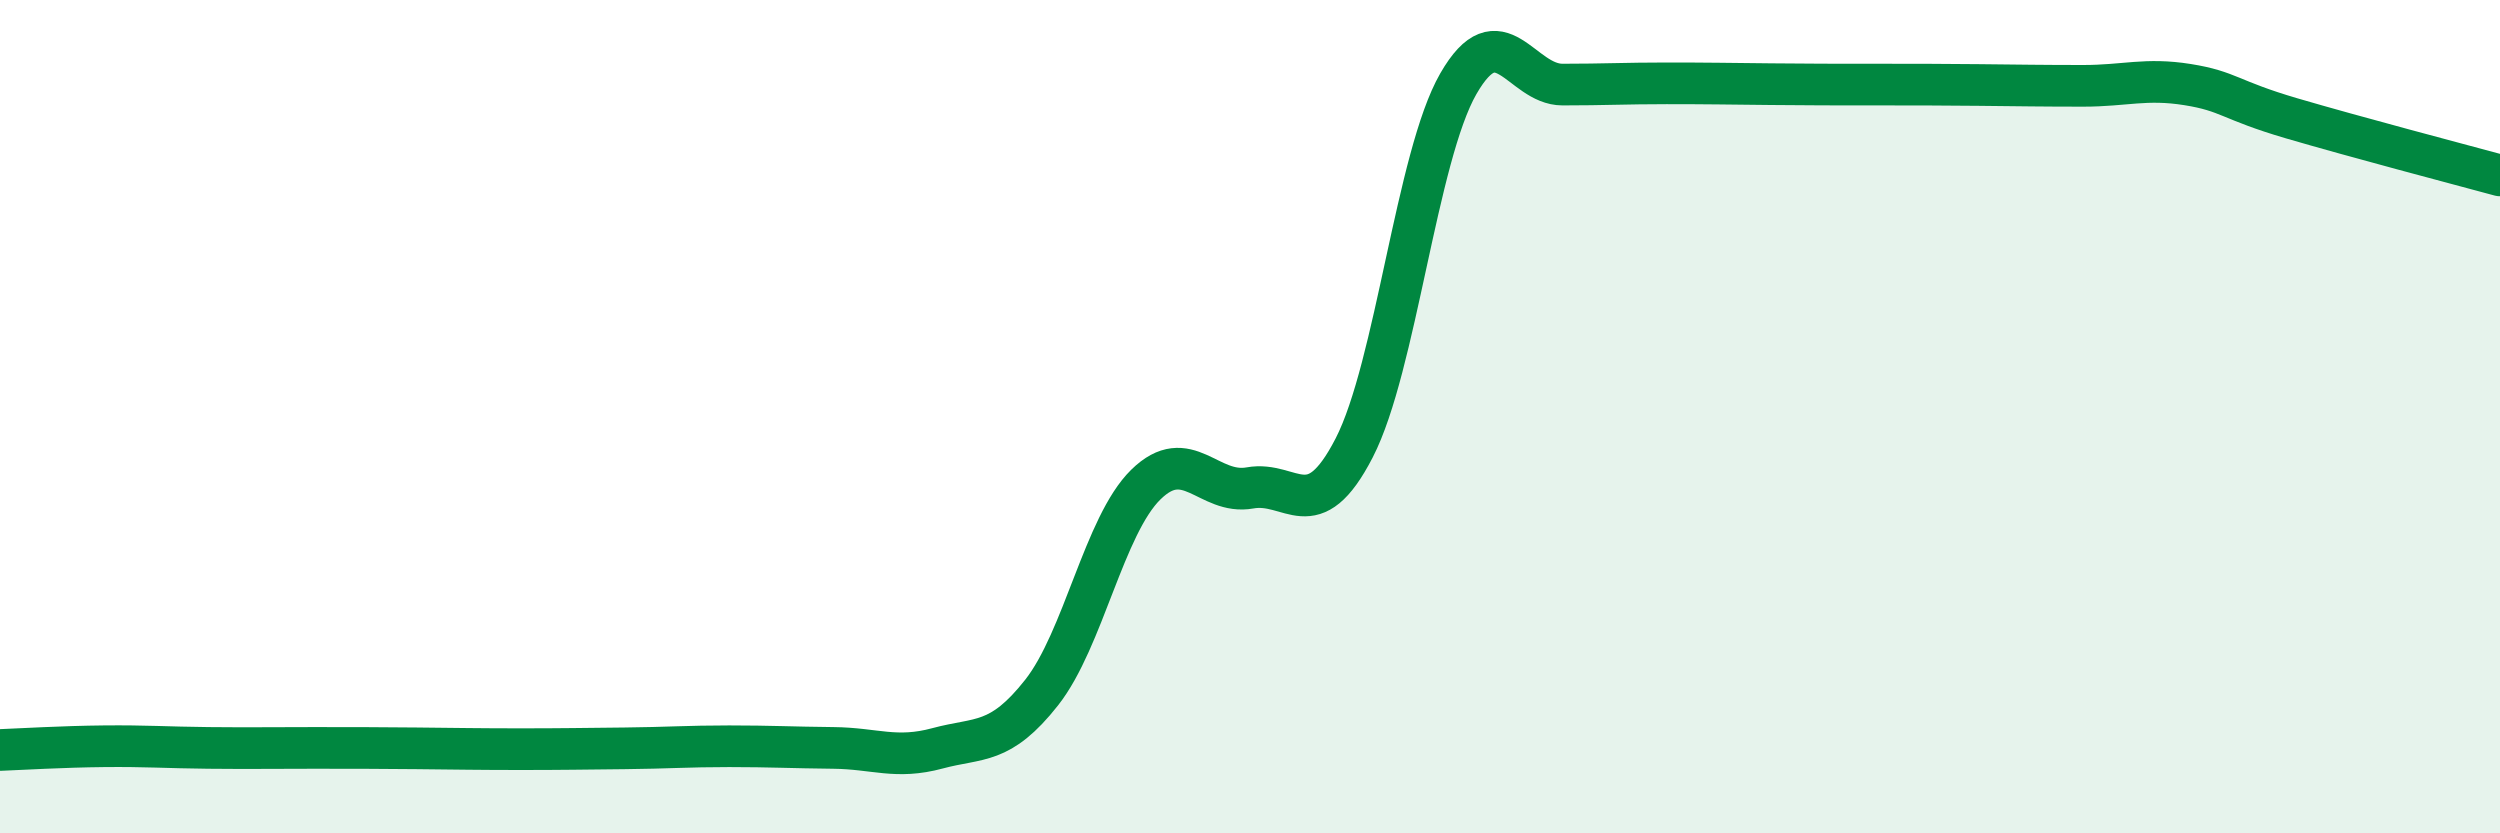 
    <svg width="60" height="20" viewBox="0 0 60 20" xmlns="http://www.w3.org/2000/svg">
      <path
        d="M 0,18 C 0.5,17.98 1.5,17.92 2.5,17.91 C 3.5,17.9 4,17.94 5,17.95 C 6,17.96 6.5,17.95 7.5,17.95 C 8.5,17.95 9,17.95 10,17.96 C 11,17.97 11.5,17.98 12.5,17.98 C 13.5,17.98 14,17.97 15,17.96 C 16,17.95 16.5,17.91 17.5,17.91 C 18.5,17.91 19,17.94 20,17.95 C 21,17.96 21.5,18.23 22.5,17.96 C 23.5,17.69 24,17.89 25,16.62 C 26,15.35 26.5,12.61 27.5,11.63 C 28.5,10.65 29,11.89 30,11.71 C 31,11.53 31.5,12.69 32.5,10.75 C 33.5,8.81 34,3.75 35,2.01 C 36,0.27 36.5,2.03 37.5,2.03 C 38.5,2.03 39,2 40,2 C 41,2 41.5,2.01 42.5,2.02 C 43.5,2.03 44,2.03 45,2.03 C 46,2.03 46.5,2.03 47.5,2.04 C 48.5,2.05 49,2.06 50,2.06 C 51,2.06 51.5,1.87 52.5,2.03 C 53.5,2.19 53.5,2.4 55,2.84 C 56.5,3.28 59,3.94 60,4.21L60 20L0 20Z"
        fill="#008740"
        opacity="0.1"
        stroke-linecap="round"
        stroke-linejoin="round"
      />
      <path
        d="M 0,18 C 0.5,17.98 1.5,17.92 2.5,17.91 C 3.5,17.9 4,17.94 5,17.95 C 6,17.96 6.5,17.95 7.5,17.95 C 8.5,17.95 9,17.95 10,17.96 C 11,17.97 11.5,17.98 12.5,17.98 C 13.5,17.98 14,17.97 15,17.96 C 16,17.95 16.5,17.91 17.5,17.91 C 18.5,17.91 19,17.94 20,17.95 C 21,17.96 21.5,18.23 22.5,17.96 C 23.5,17.69 24,17.89 25,16.62 C 26,15.35 26.5,12.61 27.5,11.63 C 28.5,10.65 29,11.89 30,11.71 C 31,11.53 31.5,12.69 32.5,10.75 C 33.5,8.81 34,3.75 35,2.01 C 36,0.27 36.5,2.03 37.5,2.03 C 38.5,2.03 39,2 40,2 C 41,2 41.5,2.01 42.5,2.02 C 43.5,2.03 44,2.03 45,2.03 C 46,2.03 46.5,2.03 47.5,2.04 C 48.5,2.05 49,2.06 50,2.06 C 51,2.06 51.5,1.87 52.5,2.03 C 53.5,2.19 53.5,2.4 55,2.84 C 56.5,3.28 59,3.94 60,4.21"
        stroke="#008740"
        stroke-width="1"
        fill="none"
        stroke-linecap="round"
        stroke-linejoin="round"
      />
    </svg>
  